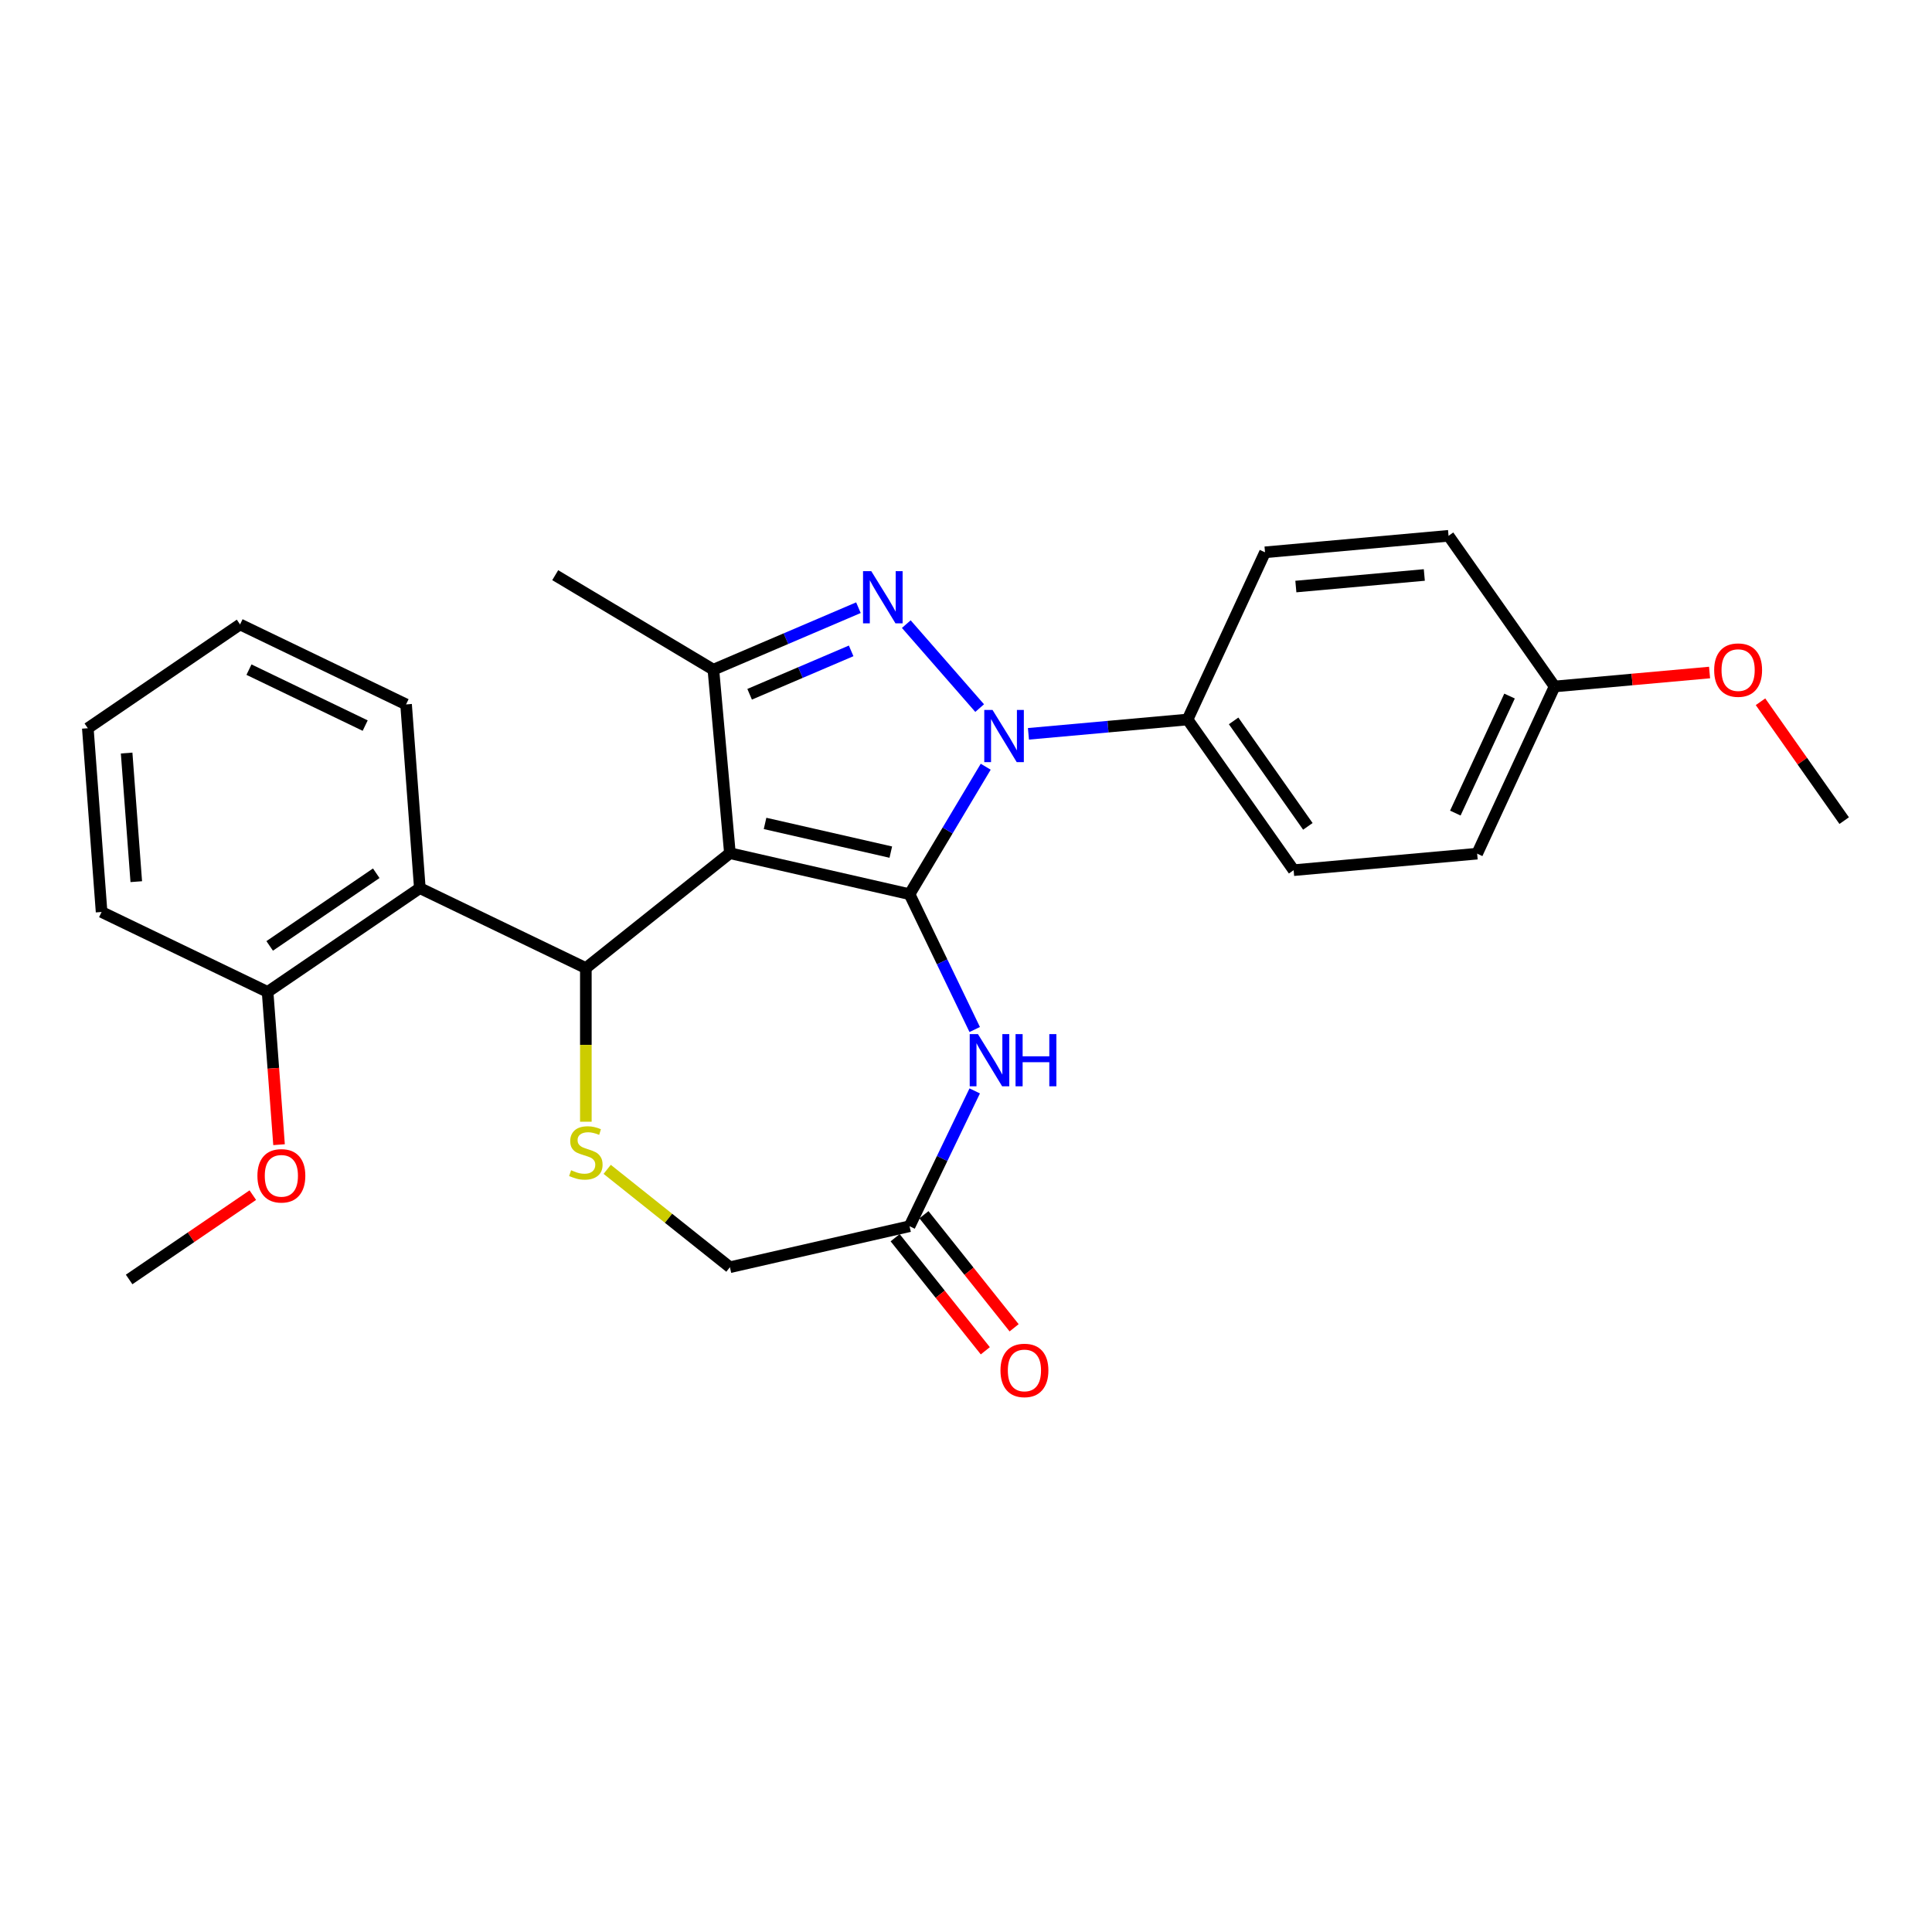 <?xml version='1.0' encoding='iso-8859-1'?>
<svg version='1.1' baseProfile='full'
              xmlns='http://www.w3.org/2000/svg'
                      xmlns:rdkit='http://www.rdkit.org/xml'
                      xmlns:xlink='http://www.w3.org/1999/xlink'
                  xml:space='preserve'
width='1000px' height='1000px' viewBox='0 0 1000 1000'>
<!-- END OF HEADER -->
<rect style='opacity:1.0;fill:#FFFFFF;stroke:none' width='1000' height='1000' x='0' y='0'> </rect>
<path class='bond-0' d='M 470.781,462.835 L 377.8,441.613' style='fill:none;fill-rule:evenodd;stroke:#000000;stroke-width:6px;stroke-linecap:butt;stroke-linejoin:miter;stroke-opacity:1' />
<path class='bond-0' d='M 461.078,441.055 L 395.992,426.2' style='fill:none;fill-rule:evenodd;stroke:#000000;stroke-width:6px;stroke-linecap:butt;stroke-linejoin:miter;stroke-opacity:1' />
<path class='bond-1' d='M 470.781,462.835 L 490.492,429.843' style='fill:none;fill-rule:evenodd;stroke:#000000;stroke-width:6px;stroke-linecap:butt;stroke-linejoin:miter;stroke-opacity:1' />
<path class='bond-1' d='M 490.492,429.843 L 510.204,396.852' style='fill:none;fill-rule:evenodd;stroke:#0000FF;stroke-width:6px;stroke-linecap:butt;stroke-linejoin:miter;stroke-opacity:1' />
<path class='bond-5' d='M 470.781,462.835 L 487.645,497.854' style='fill:none;fill-rule:evenodd;stroke:#000000;stroke-width:6px;stroke-linecap:butt;stroke-linejoin:miter;stroke-opacity:1' />
<path class='bond-5' d='M 487.645,497.854 L 504.509,532.873' style='fill:none;fill-rule:evenodd;stroke:#0000FF;stroke-width:6px;stroke-linecap:butt;stroke-linejoin:miter;stroke-opacity:1' />
<path class='bond-3' d='M 377.8,441.613 L 303.235,501.076' style='fill:none;fill-rule:evenodd;stroke:#000000;stroke-width:6px;stroke-linecap:butt;stroke-linejoin:miter;stroke-opacity:1' />
<path class='bond-4' d='M 377.8,441.613 L 369.251,346.625' style='fill:none;fill-rule:evenodd;stroke:#000000;stroke-width:6px;stroke-linecap:butt;stroke-linejoin:miter;stroke-opacity:1' />
<path class='bond-2' d='M 507.069,366.51 L 469.095,323.045' style='fill:none;fill-rule:evenodd;stroke:#0000FF;stroke-width:6px;stroke-linecap:butt;stroke-linejoin:miter;stroke-opacity:1' />
<path class='bond-9' d='M 532.324,379.827 L 573.504,376.12' style='fill:none;fill-rule:evenodd;stroke:#0000FF;stroke-width:6px;stroke-linecap:butt;stroke-linejoin:miter;stroke-opacity:1' />
<path class='bond-9' d='M 573.504,376.12 L 614.684,372.414' style='fill:none;fill-rule:evenodd;stroke:#000000;stroke-width:6px;stroke-linecap:butt;stroke-linejoin:miter;stroke-opacity:1' />
<path class='bond-27' d='M 444.321,314.538 L 406.786,330.582' style='fill:none;fill-rule:evenodd;stroke:#0000FF;stroke-width:6px;stroke-linecap:butt;stroke-linejoin:miter;stroke-opacity:1' />
<path class='bond-27' d='M 406.786,330.582 L 369.251,346.625' style='fill:none;fill-rule:evenodd;stroke:#000000;stroke-width:6px;stroke-linecap:butt;stroke-linejoin:miter;stroke-opacity:1' />
<path class='bond-27' d='M 440.557,336.891 L 414.283,348.121' style='fill:none;fill-rule:evenodd;stroke:#0000FF;stroke-width:6px;stroke-linecap:butt;stroke-linejoin:miter;stroke-opacity:1' />
<path class='bond-27' d='M 414.283,348.121 L 388.008,359.351' style='fill:none;fill-rule:evenodd;stroke:#000000;stroke-width:6px;stroke-linecap:butt;stroke-linejoin:miter;stroke-opacity:1' />
<path class='bond-6' d='M 303.235,501.076 L 303.235,540.836' style='fill:none;fill-rule:evenodd;stroke:#000000;stroke-width:6px;stroke-linecap:butt;stroke-linejoin:miter;stroke-opacity:1' />
<path class='bond-6' d='M 303.235,540.836 L 303.235,580.597' style='fill:none;fill-rule:evenodd;stroke:#CCCC00;stroke-width:6px;stroke-linecap:butt;stroke-linejoin:miter;stroke-opacity:1' />
<path class='bond-7' d='M 303.235,501.076 L 217.308,459.696' style='fill:none;fill-rule:evenodd;stroke:#000000;stroke-width:6px;stroke-linecap:butt;stroke-linejoin:miter;stroke-opacity:1' />
<path class='bond-16' d='M 369.251,346.625 L 287.379,297.709' style='fill:none;fill-rule:evenodd;stroke:#000000;stroke-width:6px;stroke-linecap:butt;stroke-linejoin:miter;stroke-opacity:1' />
<path class='bond-8' d='M 504.509,564.651 L 487.645,599.67' style='fill:none;fill-rule:evenodd;stroke:#0000FF;stroke-width:6px;stroke-linecap:butt;stroke-linejoin:miter;stroke-opacity:1' />
<path class='bond-8' d='M 487.645,599.67 L 470.781,634.689' style='fill:none;fill-rule:evenodd;stroke:#000000;stroke-width:6px;stroke-linecap:butt;stroke-linejoin:miter;stroke-opacity:1' />
<path class='bond-28' d='M 314.279,605.255 L 346.04,630.583' style='fill:none;fill-rule:evenodd;stroke:#CCCC00;stroke-width:6px;stroke-linecap:butt;stroke-linejoin:miter;stroke-opacity:1' />
<path class='bond-28' d='M 346.04,630.583 L 377.8,655.911' style='fill:none;fill-rule:evenodd;stroke:#000000;stroke-width:6px;stroke-linecap:butt;stroke-linejoin:miter;stroke-opacity:1' />
<path class='bond-10' d='M 217.308,459.696 L 138.509,513.42' style='fill:none;fill-rule:evenodd;stroke:#000000;stroke-width:6px;stroke-linecap:butt;stroke-linejoin:miter;stroke-opacity:1' />
<path class='bond-10' d='M 194.744,451.994 L 139.584,489.602' style='fill:none;fill-rule:evenodd;stroke:#000000;stroke-width:6px;stroke-linecap:butt;stroke-linejoin:miter;stroke-opacity:1' />
<path class='bond-20' d='M 217.308,459.696 L 210.181,364.591' style='fill:none;fill-rule:evenodd;stroke:#000000;stroke-width:6px;stroke-linecap:butt;stroke-linejoin:miter;stroke-opacity:1' />
<path class='bond-11' d='M 470.781,634.689 L 377.8,655.911' style='fill:none;fill-rule:evenodd;stroke:#000000;stroke-width:6px;stroke-linecap:butt;stroke-linejoin:miter;stroke-opacity:1' />
<path class='bond-12' d='M 463.324,640.635 L 486.659,669.897' style='fill:none;fill-rule:evenodd;stroke:#000000;stroke-width:6px;stroke-linecap:butt;stroke-linejoin:miter;stroke-opacity:1' />
<path class='bond-12' d='M 486.659,669.897 L 509.995,699.158' style='fill:none;fill-rule:evenodd;stroke:#FF0000;stroke-width:6px;stroke-linecap:butt;stroke-linejoin:miter;stroke-opacity:1' />
<path class='bond-12' d='M 478.237,628.742 L 501.572,658.004' style='fill:none;fill-rule:evenodd;stroke:#000000;stroke-width:6px;stroke-linecap:butt;stroke-linejoin:miter;stroke-opacity:1' />
<path class='bond-12' d='M 501.572,658.004 L 524.908,687.265' style='fill:none;fill-rule:evenodd;stroke:#FF0000;stroke-width:6px;stroke-linecap:butt;stroke-linejoin:miter;stroke-opacity:1' />
<path class='bond-13' d='M 614.684,372.414 L 669.582,450.401' style='fill:none;fill-rule:evenodd;stroke:#000000;stroke-width:6px;stroke-linecap:butt;stroke-linejoin:miter;stroke-opacity:1' />
<path class='bond-13' d='M 638.517,373.133 L 676.945,427.724' style='fill:none;fill-rule:evenodd;stroke:#000000;stroke-width:6px;stroke-linecap:butt;stroke-linejoin:miter;stroke-opacity:1' />
<path class='bond-14' d='M 614.684,372.414 L 654.775,285.878' style='fill:none;fill-rule:evenodd;stroke:#000000;stroke-width:6px;stroke-linecap:butt;stroke-linejoin:miter;stroke-opacity:1' />
<path class='bond-19' d='M 138.509,513.42 L 141.471,552.952' style='fill:none;fill-rule:evenodd;stroke:#000000;stroke-width:6px;stroke-linecap:butt;stroke-linejoin:miter;stroke-opacity:1' />
<path class='bond-19' d='M 141.471,552.952 L 144.434,592.484' style='fill:none;fill-rule:evenodd;stroke:#FF0000;stroke-width:6px;stroke-linecap:butt;stroke-linejoin:miter;stroke-opacity:1' />
<path class='bond-22' d='M 138.509,513.42 L 52.582,472.04' style='fill:none;fill-rule:evenodd;stroke:#000000;stroke-width:6px;stroke-linecap:butt;stroke-linejoin:miter;stroke-opacity:1' />
<path class='bond-18' d='M 669.582,450.401 L 764.57,441.852' style='fill:none;fill-rule:evenodd;stroke:#000000;stroke-width:6px;stroke-linecap:butt;stroke-linejoin:miter;stroke-opacity:1' />
<path class='bond-17' d='M 654.775,285.878 L 749.762,277.329' style='fill:none;fill-rule:evenodd;stroke:#000000;stroke-width:6px;stroke-linecap:butt;stroke-linejoin:miter;stroke-opacity:1' />
<path class='bond-17' d='M 670.733,303.593 L 737.224,297.608' style='fill:none;fill-rule:evenodd;stroke:#000000;stroke-width:6px;stroke-linecap:butt;stroke-linejoin:miter;stroke-opacity:1' />
<path class='bond-15' d='M 804.66,355.316 L 749.762,277.329' style='fill:none;fill-rule:evenodd;stroke:#000000;stroke-width:6px;stroke-linecap:butt;stroke-linejoin:miter;stroke-opacity:1' />
<path class='bond-21' d='M 804.66,355.316 L 844.763,351.707' style='fill:none;fill-rule:evenodd;stroke:#000000;stroke-width:6px;stroke-linecap:butt;stroke-linejoin:miter;stroke-opacity:1' />
<path class='bond-21' d='M 844.763,351.707 L 884.865,348.097' style='fill:none;fill-rule:evenodd;stroke:#FF0000;stroke-width:6px;stroke-linecap:butt;stroke-linejoin:miter;stroke-opacity:1' />
<path class='bond-29' d='M 804.66,355.316 L 764.57,441.852' style='fill:none;fill-rule:evenodd;stroke:#000000;stroke-width:6px;stroke-linecap:butt;stroke-linejoin:miter;stroke-opacity:1' />
<path class='bond-29' d='M 781.339,360.278 L 753.276,420.854' style='fill:none;fill-rule:evenodd;stroke:#000000;stroke-width:6px;stroke-linecap:butt;stroke-linejoin:miter;stroke-opacity:1' />
<path class='bond-23' d='M 130.853,618.604 L 98.845,640.427' style='fill:none;fill-rule:evenodd;stroke:#FF0000;stroke-width:6px;stroke-linecap:butt;stroke-linejoin:miter;stroke-opacity:1' />
<path class='bond-23' d='M 98.845,640.427 L 66.836,662.25' style='fill:none;fill-rule:evenodd;stroke:#000000;stroke-width:6px;stroke-linecap:butt;stroke-linejoin:miter;stroke-opacity:1' />
<path class='bond-25' d='M 210.181,364.591 L 124.254,323.21' style='fill:none;fill-rule:evenodd;stroke:#000000;stroke-width:6px;stroke-linecap:butt;stroke-linejoin:miter;stroke-opacity:1' />
<path class='bond-25' d='M 189.016,375.569 L 128.867,346.603' style='fill:none;fill-rule:evenodd;stroke:#000000;stroke-width:6px;stroke-linecap:butt;stroke-linejoin:miter;stroke-opacity:1' />
<path class='bond-24' d='M 911.235,363.228 L 932.89,393.991' style='fill:none;fill-rule:evenodd;stroke:#FF0000;stroke-width:6px;stroke-linecap:butt;stroke-linejoin:miter;stroke-opacity:1' />
<path class='bond-24' d='M 932.89,393.991 L 954.545,424.754' style='fill:none;fill-rule:evenodd;stroke:#000000;stroke-width:6px;stroke-linecap:butt;stroke-linejoin:miter;stroke-opacity:1' />
<path class='bond-30' d='M 52.582,472.04 L 45.455,376.935' style='fill:none;fill-rule:evenodd;stroke:#000000;stroke-width:6px;stroke-linecap:butt;stroke-linejoin:miter;stroke-opacity:1' />
<path class='bond-30' d='M 70.534,456.349 L 65.545,389.775' style='fill:none;fill-rule:evenodd;stroke:#000000;stroke-width:6px;stroke-linecap:butt;stroke-linejoin:miter;stroke-opacity:1' />
<path class='bond-26' d='M 124.254,323.21 L 45.455,376.935' style='fill:none;fill-rule:evenodd;stroke:#000000;stroke-width:6px;stroke-linecap:butt;stroke-linejoin:miter;stroke-opacity:1' />
<path  class='atom-2' d='M 513.726 367.458
L 522.577 381.764
Q 523.454 383.176, 524.866 385.732
Q 526.277 388.288, 526.354 388.44
L 526.354 367.458
L 529.94 367.458
L 529.94 394.468
L 526.239 394.468
L 516.74 378.827
Q 515.634 376.996, 514.451 374.897
Q 513.307 372.799, 512.963 372.151
L 512.963 394.468
L 509.454 394.468
L 509.454 367.458
L 513.726 367.458
' fill='#0000FF'/>
<path  class='atom-3' d='M 450.978 295.637
L 459.828 309.942
Q 460.706 311.354, 462.117 313.91
Q 463.529 316.466, 463.605 316.618
L 463.605 295.637
L 467.191 295.637
L 467.191 322.646
L 463.49 322.646
L 453.991 307.005
Q 452.885 305.174, 451.702 303.076
Q 450.558 300.977, 450.215 300.329
L 450.215 322.646
L 446.705 322.646
L 446.705 295.637
L 450.978 295.637
' fill='#0000FF'/>
<path  class='atom-6' d='M 506.191 535.257
L 515.041 549.563
Q 515.918 550.974, 517.33 553.53
Q 518.741 556.086, 518.818 556.239
L 518.818 535.257
L 522.404 535.257
L 522.404 562.266
L 518.703 562.266
L 509.204 546.625
Q 508.098 544.794, 506.915 542.696
Q 505.771 540.598, 505.428 539.949
L 505.428 562.266
L 501.918 562.266
L 501.918 535.257
L 506.191 535.257
' fill='#0000FF'/>
<path  class='atom-6' d='M 525.646 535.257
L 529.309 535.257
L 529.309 546.74
L 543.119 546.74
L 543.119 535.257
L 546.781 535.257
L 546.781 562.266
L 543.119 562.266
L 543.119 549.792
L 529.309 549.792
L 529.309 562.266
L 525.646 562.266
L 525.646 535.257
' fill='#0000FF'/>
<path  class='atom-7' d='M 295.606 605.718
Q 295.911 605.832, 297.17 606.366
Q 298.429 606.9, 299.802 607.244
Q 301.214 607.549, 302.587 607.549
Q 305.143 607.549, 306.631 606.328
Q 308.118 605.069, 308.118 602.895
Q 308.118 601.407, 307.355 600.491
Q 306.631 599.576, 305.486 599.08
Q 304.342 598.584, 302.434 598.012
Q 300.031 597.287, 298.581 596.6
Q 297.17 595.913, 296.14 594.464
Q 295.148 593.014, 295.148 590.573
Q 295.148 587.177, 297.437 585.079
Q 299.764 582.981, 304.342 582.981
Q 307.47 582.981, 311.018 584.469
L 310.14 587.406
Q 306.898 586.071, 304.456 586.071
Q 301.824 586.071, 300.374 587.177
Q 298.925 588.246, 298.963 590.115
Q 298.963 591.565, 299.688 592.442
Q 300.451 593.319, 301.519 593.815
Q 302.625 594.311, 304.456 594.883
Q 306.898 595.646, 308.347 596.409
Q 309.797 597.172, 310.827 598.736
Q 311.895 600.262, 311.895 602.895
Q 311.895 606.633, 309.377 608.655
Q 306.898 610.639, 302.739 610.639
Q 300.336 610.639, 298.505 610.105
Q 296.712 609.609, 294.576 608.731
L 295.606 605.718
' fill='#CCCC00'/>
<path  class='atom-13' d='M 517.846 709.33
Q 517.846 702.844, 521.05 699.22
Q 524.255 695.596, 530.244 695.596
Q 536.233 695.596, 539.438 699.22
Q 542.642 702.844, 542.642 709.33
Q 542.642 715.891, 539.4 719.63
Q 536.157 723.33, 530.244 723.33
Q 524.293 723.33, 521.05 719.63
Q 517.846 715.929, 517.846 709.33
M 530.244 720.278
Q 534.364 720.278, 536.577 717.532
Q 538.827 714.747, 538.827 709.33
Q 538.827 704.027, 536.577 701.357
Q 534.364 698.648, 530.244 698.648
Q 526.124 698.648, 523.873 701.318
Q 521.66 703.989, 521.66 709.33
Q 521.66 714.785, 523.873 717.532
Q 526.124 720.278, 530.244 720.278
' fill='#FF0000'/>
<path  class='atom-20' d='M 133.237 608.602
Q 133.237 602.116, 136.442 598.492
Q 139.646 594.868, 145.636 594.868
Q 151.625 594.868, 154.83 598.492
Q 158.034 602.116, 158.034 608.602
Q 158.034 615.163, 154.791 618.902
Q 151.549 622.602, 145.636 622.602
Q 139.685 622.602, 136.442 618.902
Q 133.237 615.201, 133.237 608.602
M 145.636 619.55
Q 149.756 619.55, 151.968 616.804
Q 154.219 614.019, 154.219 608.602
Q 154.219 603.299, 151.968 600.629
Q 149.756 597.92, 145.636 597.92
Q 141.516 597.92, 139.265 600.591
Q 137.052 603.261, 137.052 608.602
Q 137.052 614.057, 139.265 616.804
Q 141.516 619.55, 145.636 619.55
' fill='#FF0000'/>
<path  class='atom-22' d='M 887.25 346.843
Q 887.25 340.358, 890.454 336.734
Q 893.659 333.11, 899.648 333.11
Q 905.637 333.11, 908.842 336.734
Q 912.046 340.358, 912.046 346.843
Q 912.046 353.405, 908.804 357.143
Q 905.561 360.844, 899.648 360.844
Q 893.697 360.844, 890.454 357.143
Q 887.25 353.443, 887.25 346.843
M 899.648 357.792
Q 903.768 357.792, 905.981 355.045
Q 908.231 352.26, 908.231 346.843
Q 908.231 341.54, 905.981 338.87
Q 903.768 336.161, 899.648 336.161
Q 895.528 336.161, 893.277 338.832
Q 891.064 341.502, 891.064 346.843
Q 891.064 352.298, 893.277 355.045
Q 895.528 357.792, 899.648 357.792
' fill='#FF0000'/>
</svg>
